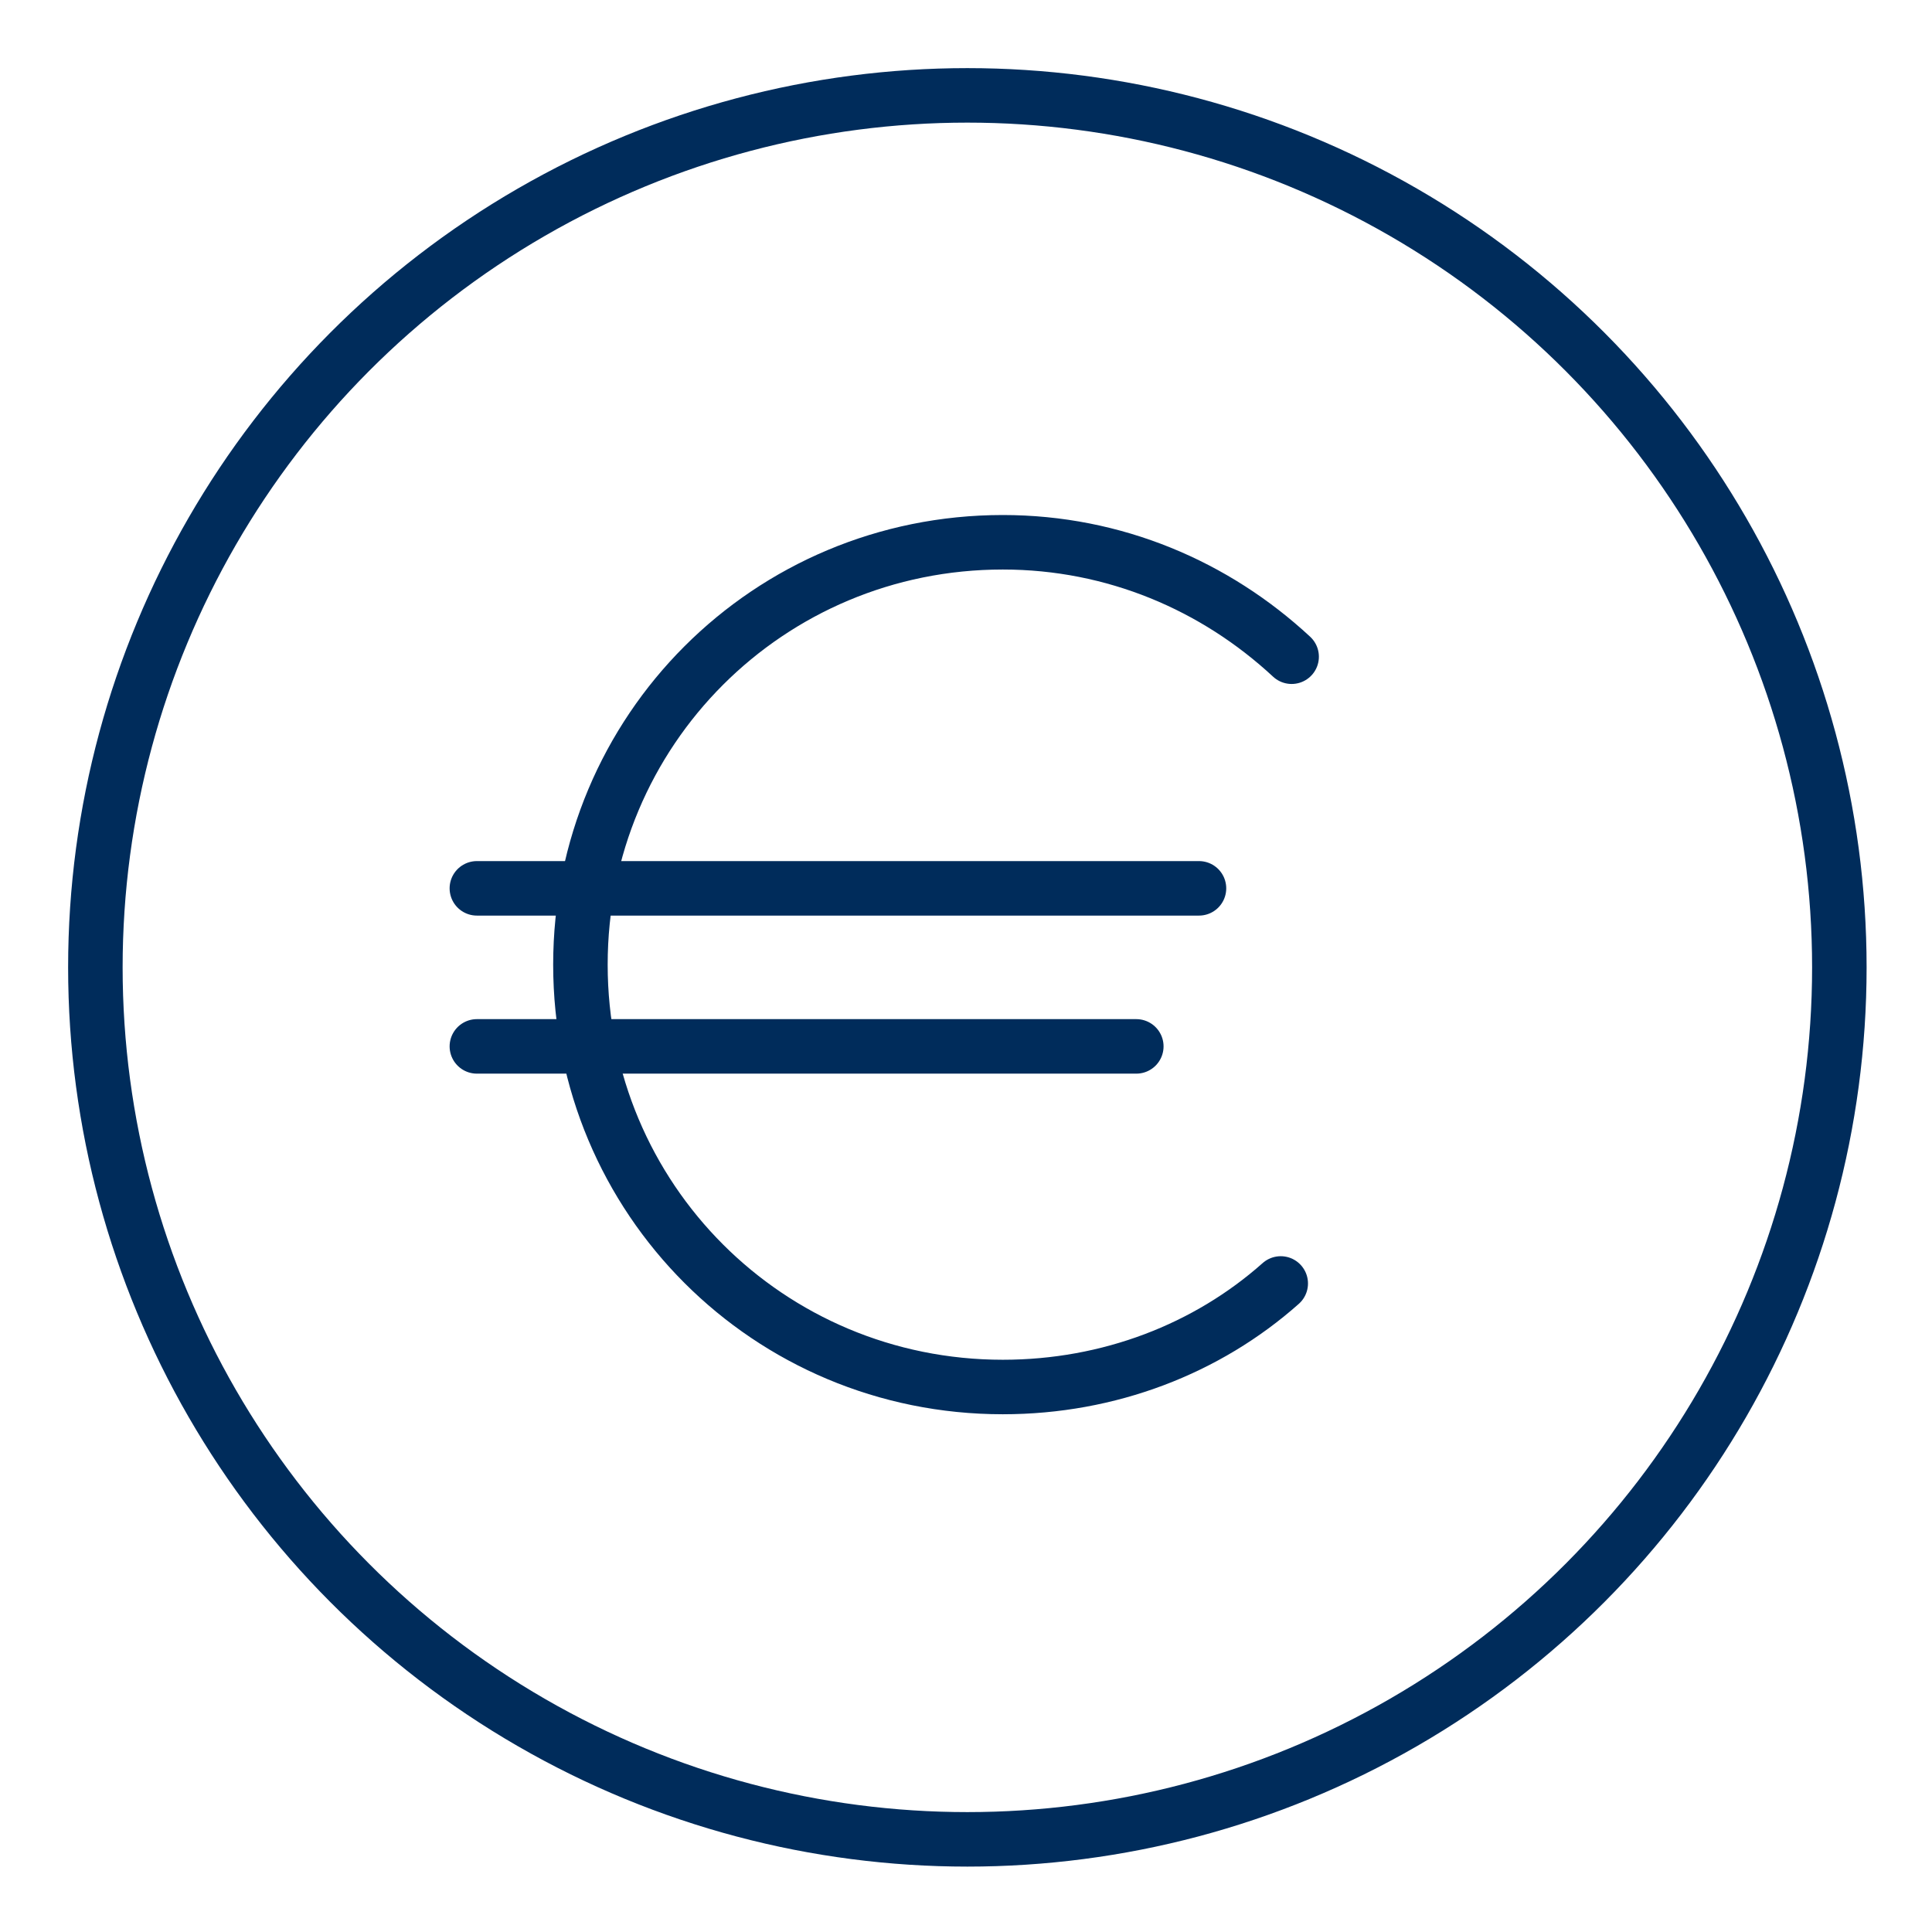 <?xml version="1.0" encoding="utf-8"?>
<!-- Generator: Adobe Illustrator 27.9.1, SVG Export Plug-In . SVG Version: 6.00 Build 0)  -->
<svg version="1.1" id="Ebene_4" xmlns="http://www.w3.org/2000/svg" xmlns:xlink="http://www.w3.org/1999/xlink" x="0px" y="0px"
	 viewBox="0 0 70.9 70.9" style="enable-background:new 0 0 70.9 70.9;" xml:space="preserve">
<style type="text/css">
	.st0{fill:none;stroke:#002C5B;stroke-width:2;stroke-miterlimit:10;}
	.st1{fill:none;stroke:#002C5B;stroke-width:2;stroke-linecap:round;stroke-linejoin:round;stroke-miterlimit:10;}
</style>
<g>
	<circle class="st0" cx="35.5" cy="35.5" r="32"/>
	<g>
		<path class="st1" d="M47,47.1c-2.7,2.4-6.3,3.8-10.2,3.8c-8.6,0-15.5-6.9-15.5-15.5s6.9-15.5,15.5-15.5c4.1,0,7.8,1.6,10.6,4.2"/>
		<line class="st1" x1="17.5" y1="32.6" x2="44" y2="32.6"/>
		<line class="st1" x1="17.5" y1="38.4" x2="41.7" y2="38.4"/>
	</g>
</g>
</svg>